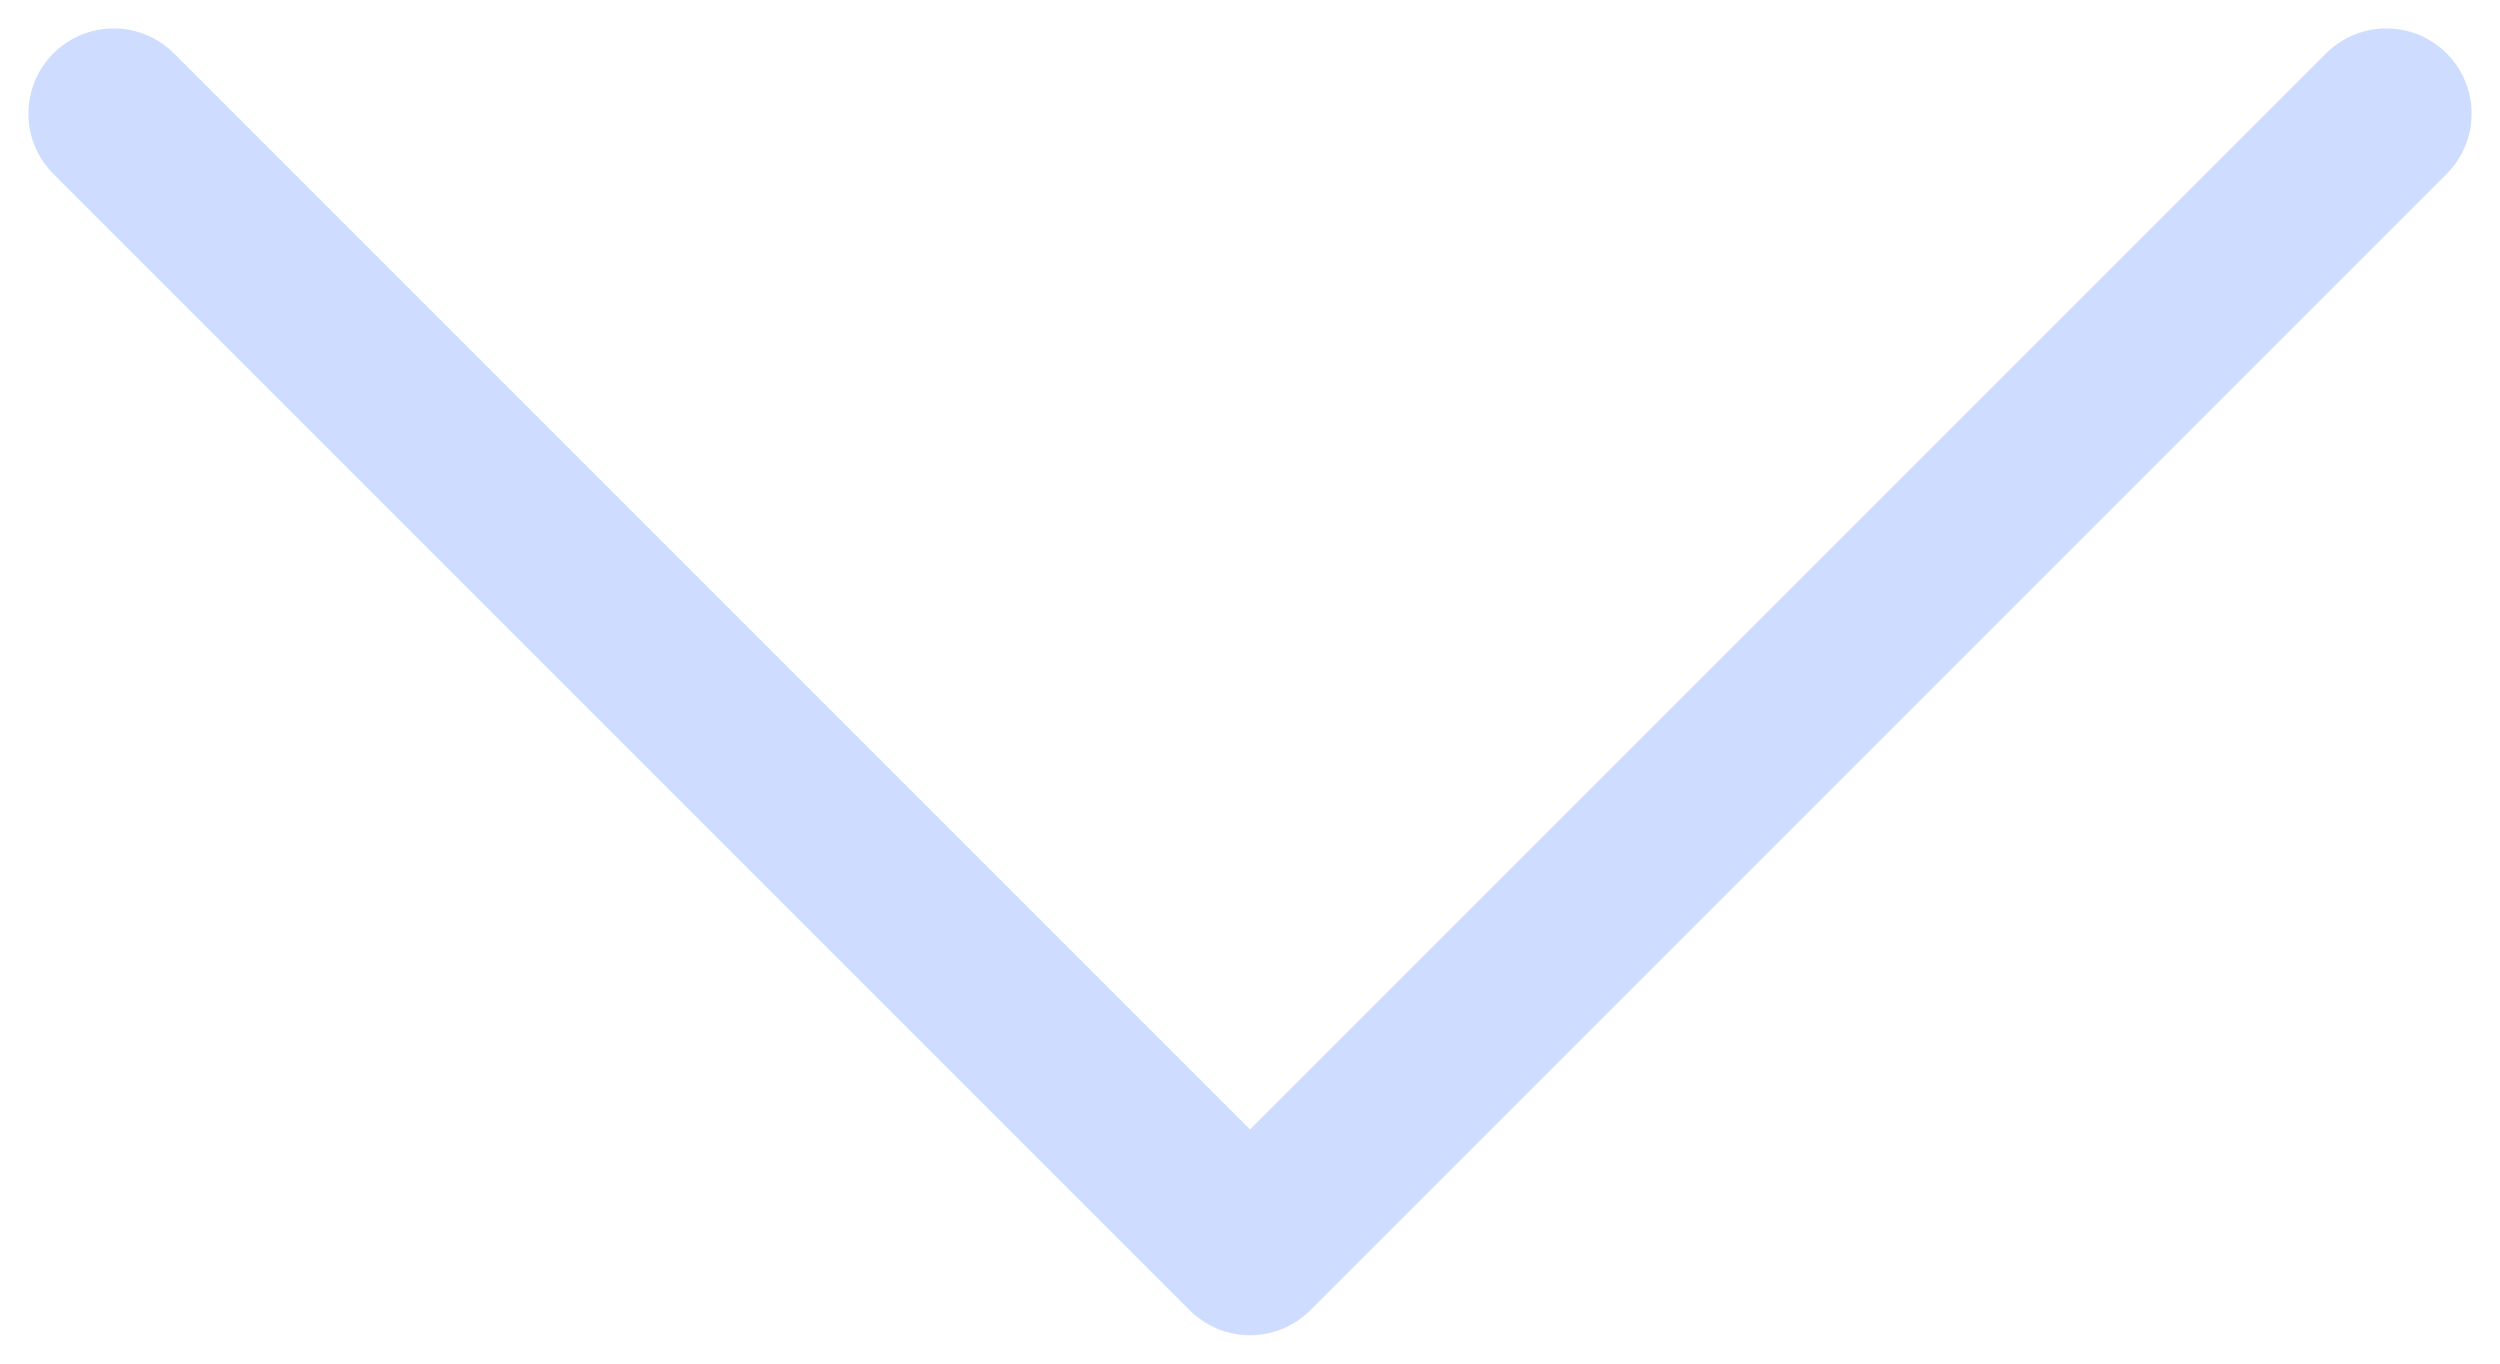 <svg width="44" height="24" viewBox="0 0 44 24" fill="none" xmlns="http://www.w3.org/2000/svg">
<path d="M2 2L22 22L42 2" stroke="#5C8AFF" stroke-opacity="0.3" stroke-width="3" stroke-linecap="round" stroke-linejoin="round"/>
</svg>
